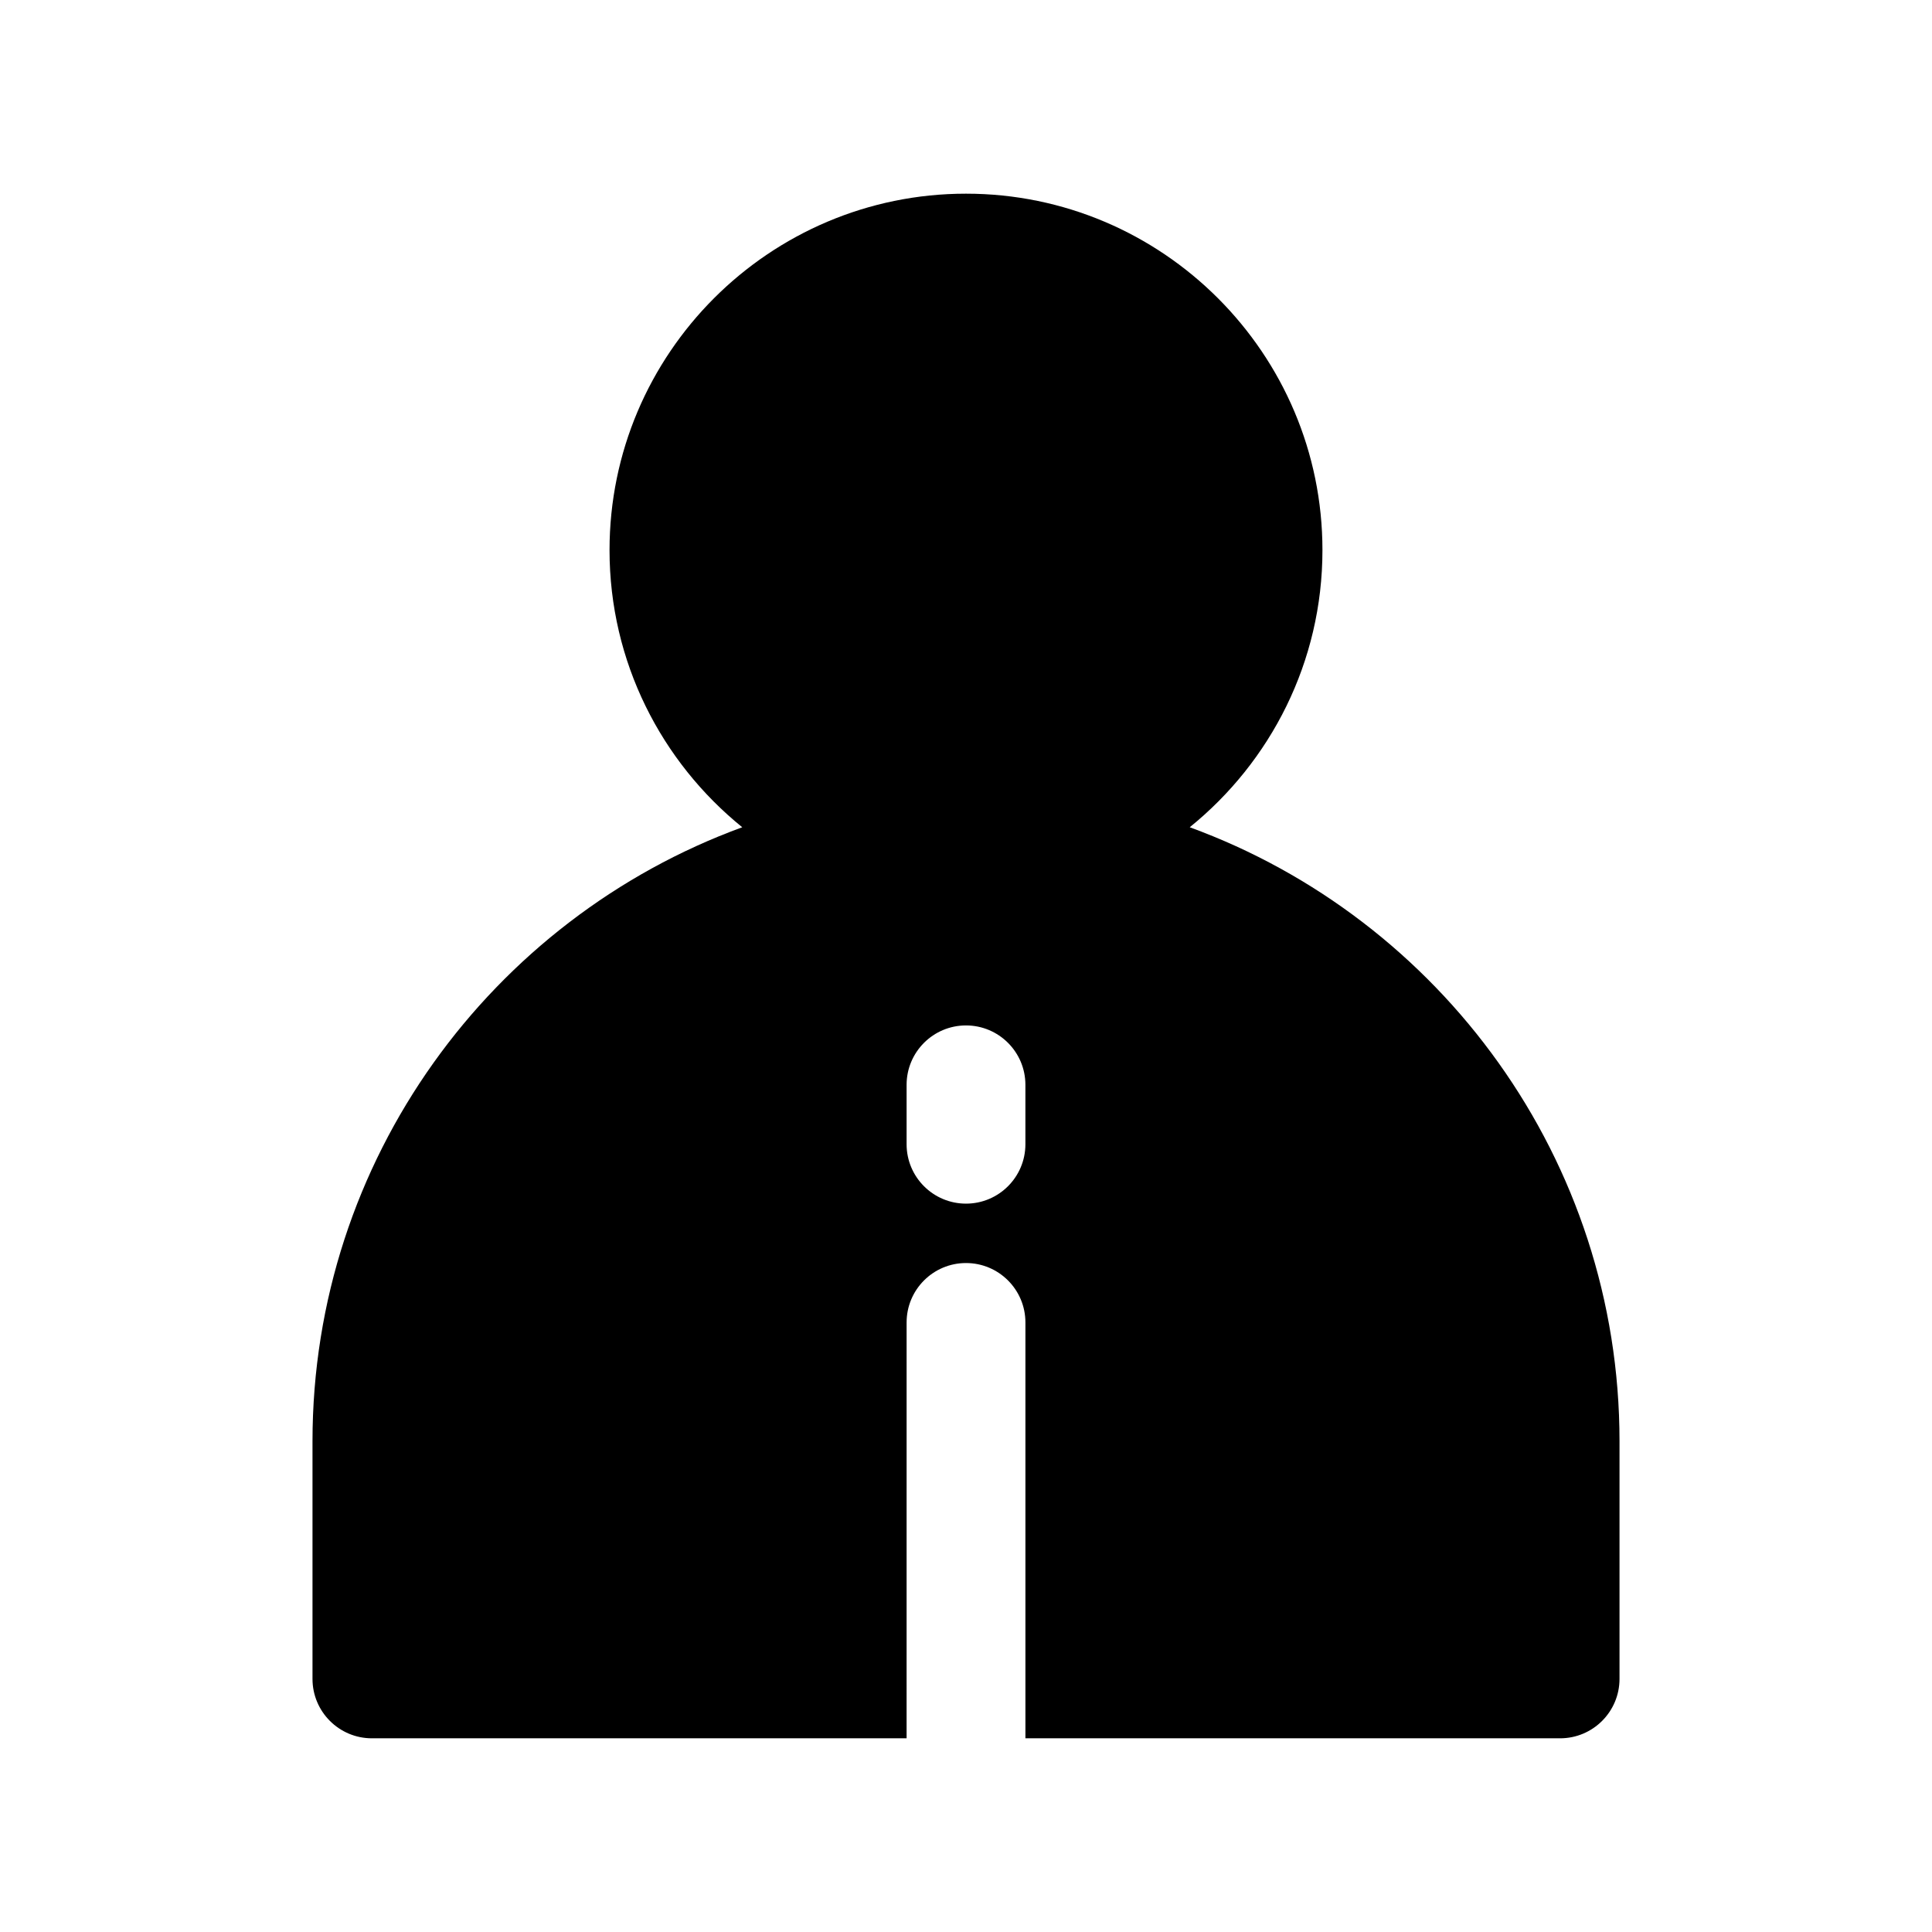 <?xml version="1.0" encoding="UTF-8"?>
<!-- Uploaded to: SVG Repo, www.svgrepo.com, Generator: SVG Repo Mixer Tools -->
<svg fill="#000000" width="800px" height="800px" version="1.1" viewBox="144 144 512 512" xmlns="http://www.w3.org/2000/svg">
 <path d="m459.29 363.23c21.43-17.332 35.172-43.797 35.172-73.438 0-52.09-42.375-94.465-94.465-94.465s-94.465 42.375-94.465 94.465c0 29.637 13.754 56.105 35.172 73.438-66.375 24.262-113.89 88.051-113.89 162.72v62.977c0 8.691 7.055 15.742 15.742 15.742h141.7l0.004-110.21c0-8.691 7.055-15.742 15.742-15.742 8.691 0 15.742 7.055 15.742 15.742v110.21h141.7c8.691 0 15.742-7.055 15.742-15.742v-62.977c0.008-74.672-47.5-138.46-113.89-162.72zm-43.547 84.004c0 8.691-7.055 15.742-15.742 15.742-8.691 0-15.742-7.055-15.742-15.742v-15.742c0-8.691 7.055-15.742 15.742-15.742 8.691 0 15.742 7.055 15.742 15.742z"/>
</svg>